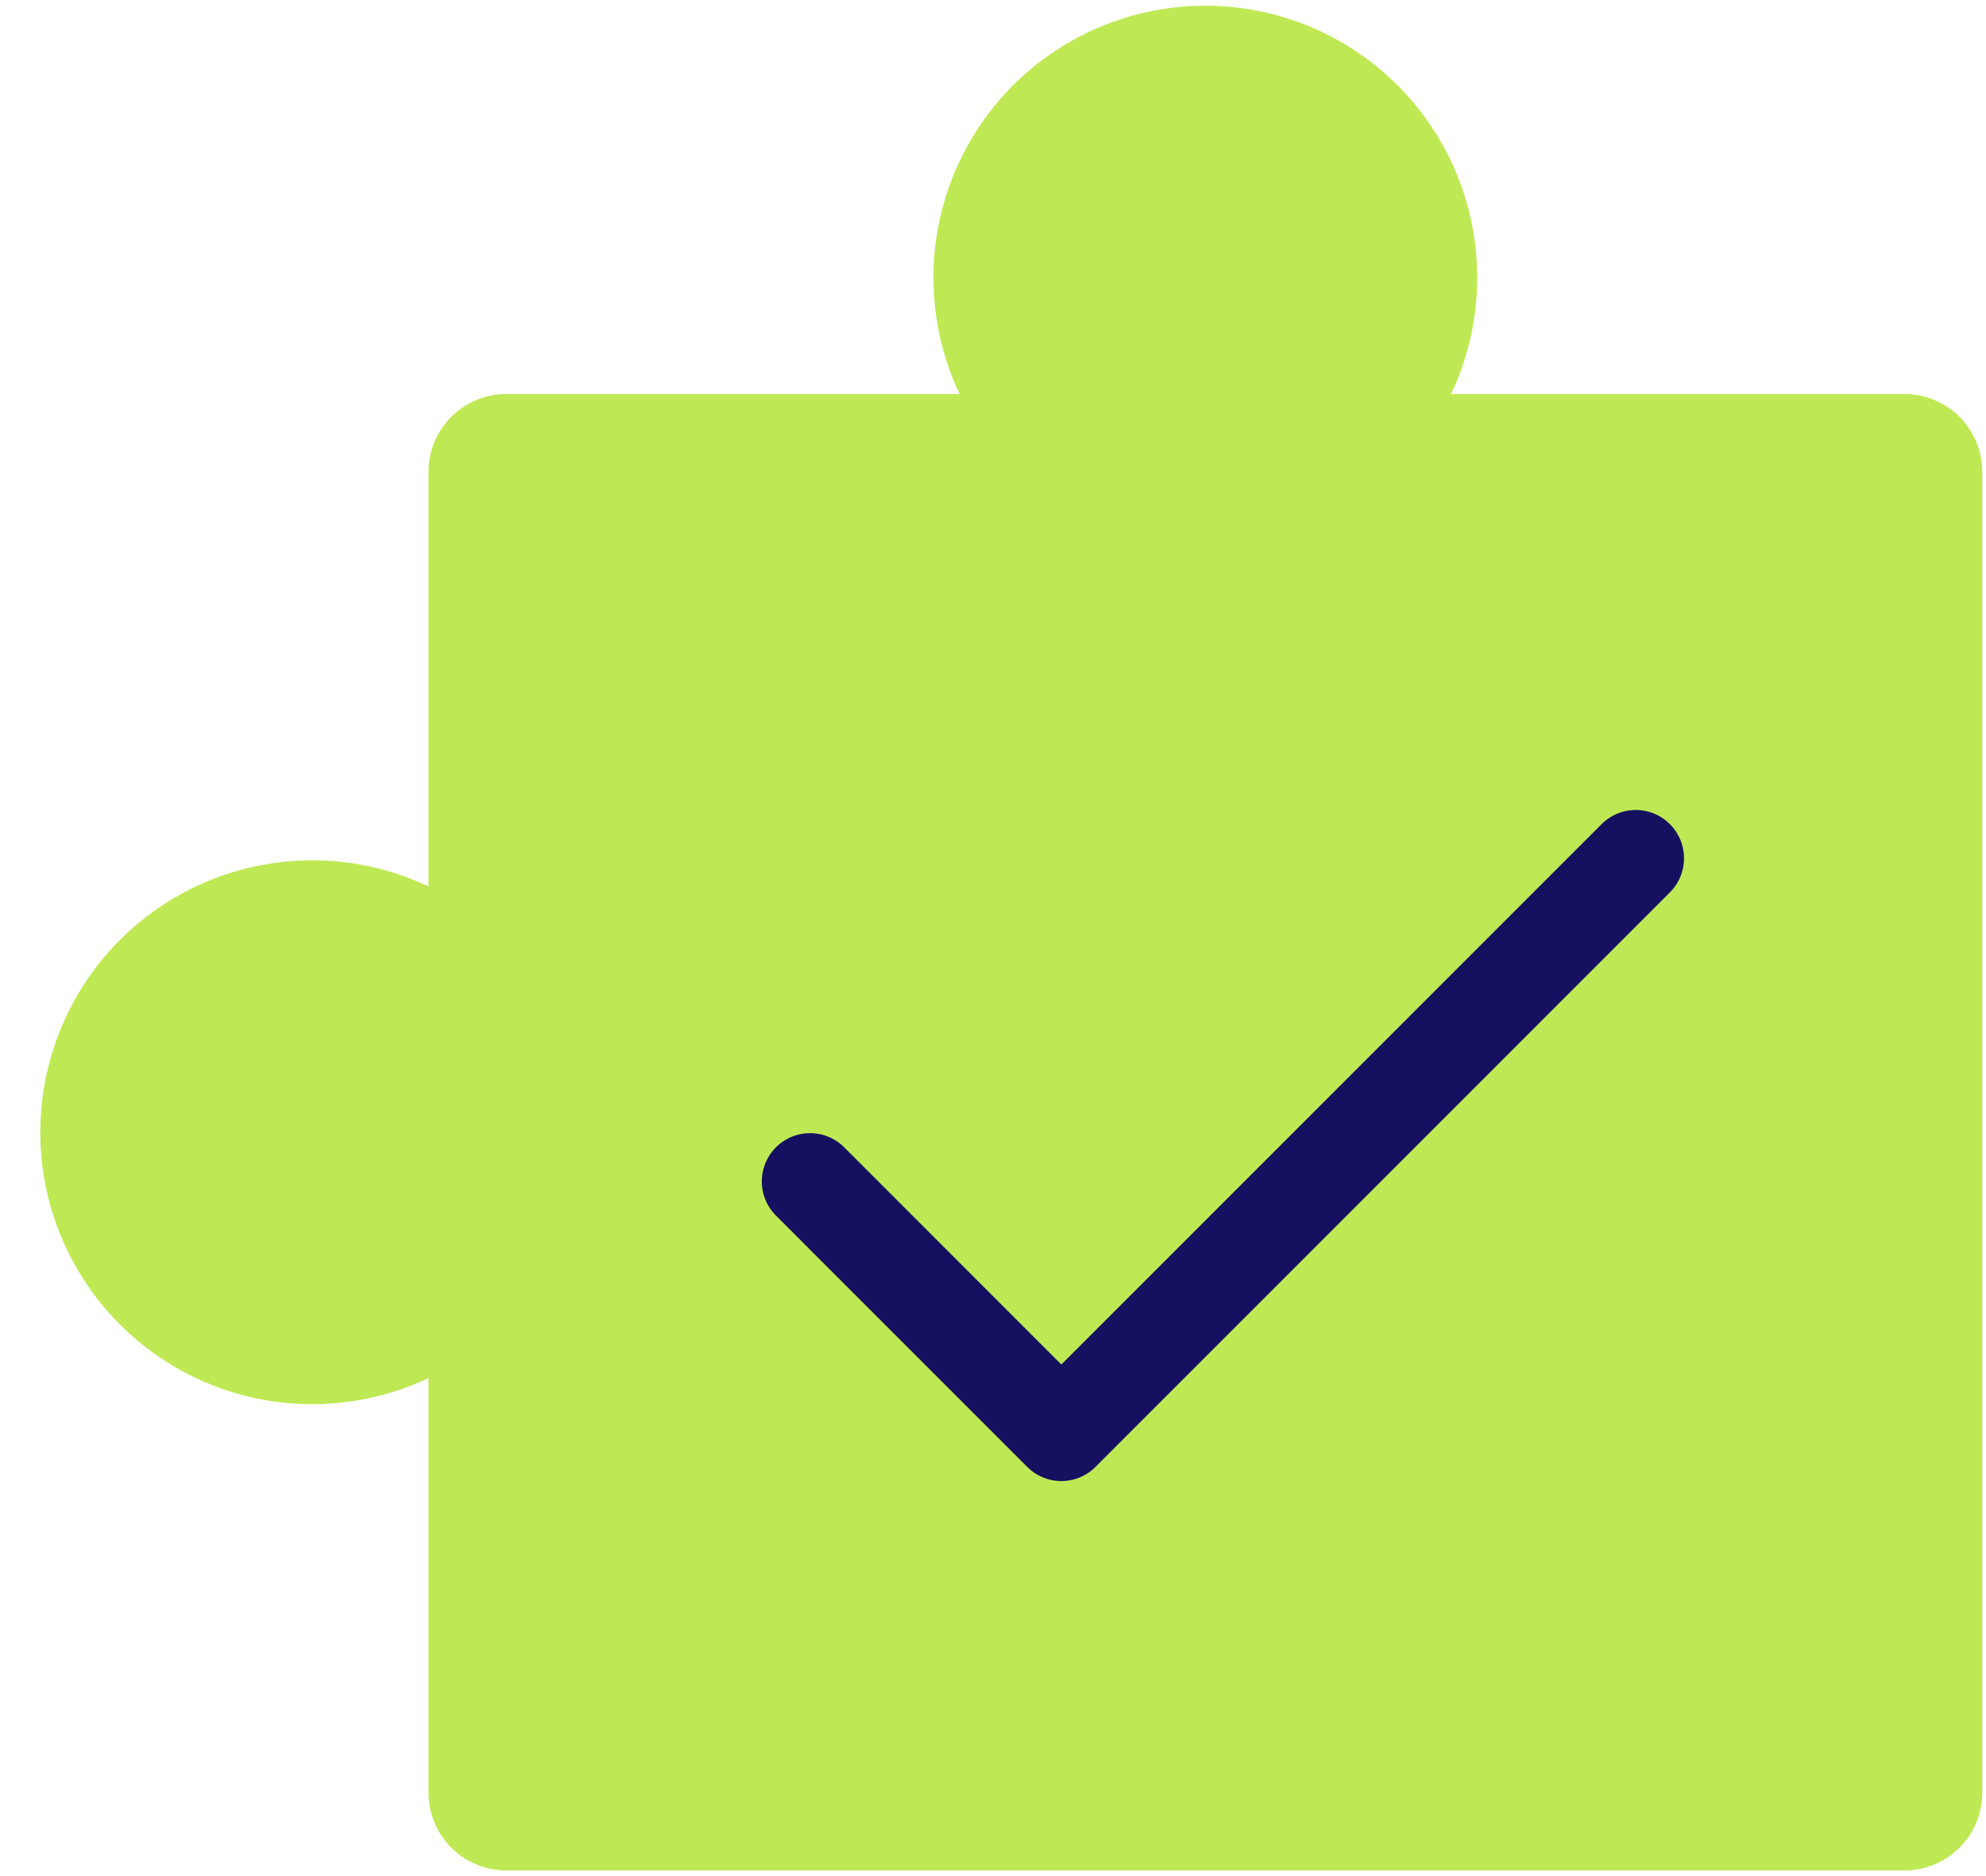 <svg width="36" height="34" viewBox="0 0 36 34" fill="none" xmlns="http://www.w3.org/2000/svg">
<path d="M9.176 33.898C8.802 33.898 8.444 33.749 8.18 33.485C7.916 33.221 7.767 32.863 7.767 32.489V24.975C7.016 25.33 6.187 25.49 5.358 25.439C4.528 25.388 3.725 25.128 3.023 24.684C2.321 24.239 1.742 23.624 1.341 22.896C0.941 22.168 0.73 21.351 0.73 20.52C0.73 19.688 0.941 18.871 1.341 18.143C1.742 17.415 2.321 16.8 3.023 16.355C3.725 15.911 4.528 15.651 5.358 15.6C6.187 15.549 7.016 15.709 7.767 16.064V8.549C7.767 8.176 7.916 7.818 8.18 7.554C8.444 7.29 8.802 7.141 9.176 7.141H17.394C17.038 6.39 16.878 5.561 16.929 4.731C16.98 3.901 17.239 3.098 17.684 2.396C18.128 1.693 18.743 1.115 19.472 0.714C20.2 0.313 21.017 0.103 21.849 0.103C22.68 0.103 23.498 0.313 24.226 0.714C24.954 1.115 25.569 1.693 26.014 2.396C26.458 3.098 26.718 3.901 26.768 4.731C26.819 5.561 26.659 6.39 26.303 7.141H34.524C34.897 7.141 35.255 7.29 35.52 7.554C35.784 7.818 35.932 8.176 35.932 8.549C35.932 21.897 35.932 22.437 35.932 32.489C35.932 32.863 35.784 33.221 35.52 33.485C35.255 33.749 34.897 33.898 34.524 33.898H9.176Z" fill="#BFE954"/>
<path d="M14.684 21.411L19.239 25.966L29.651 15.554" stroke="#151160" stroke-width="1.75" stroke-linecap="round" stroke-linejoin="round"/>
</svg>
